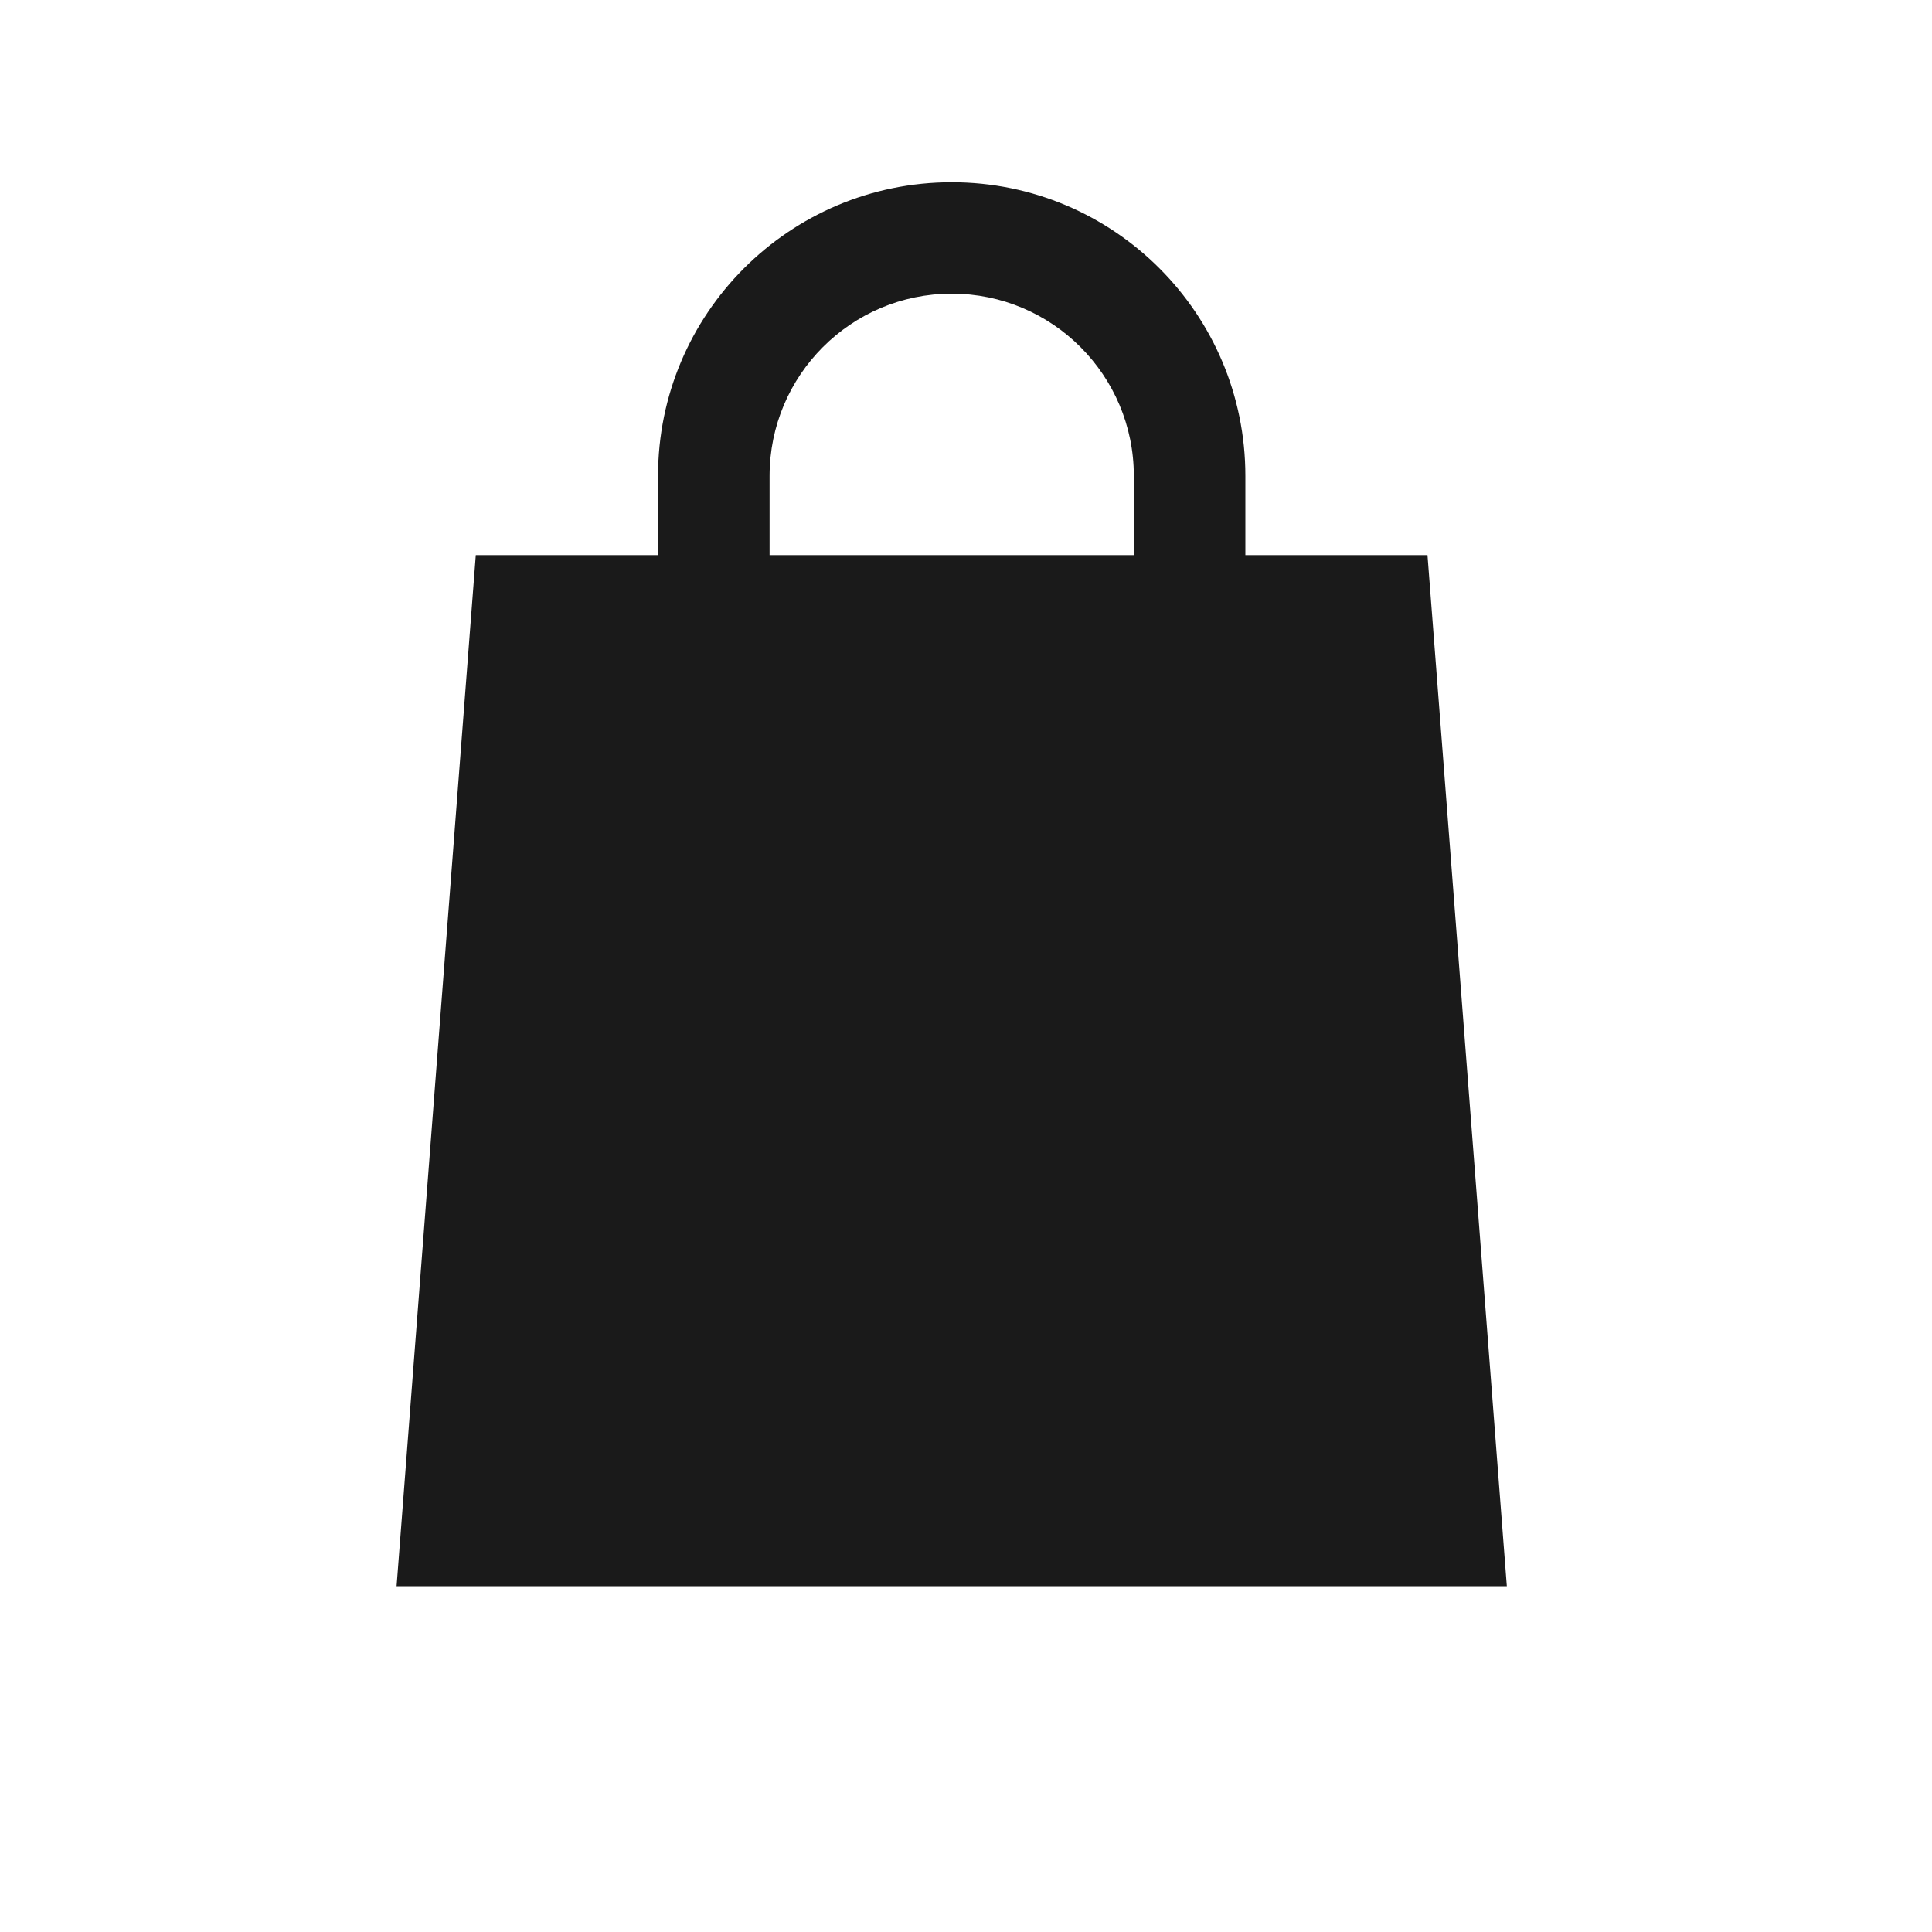 <?xml version="1.0" encoding="UTF-8"?> <svg xmlns="http://www.w3.org/2000/svg" width="15" height="15" viewBox="0 0 15 15" fill="none"><path fill-rule="evenodd" clip-rule="evenodd" d="M5.975 3.695C5.975 2.914 6.608 2.28 7.389 2.28C8.17 2.28 8.803 2.914 8.803 3.695V4.31H5.975V3.695ZM5.109 4.31V3.695C5.109 2.435 6.13 1.415 7.389 1.415C8.648 1.415 9.669 2.435 9.669 3.695V4.31H11.083L11.699 12.315H3.079L3.694 4.31H5.109Z" fill="#1A1A1A"></path></svg> 